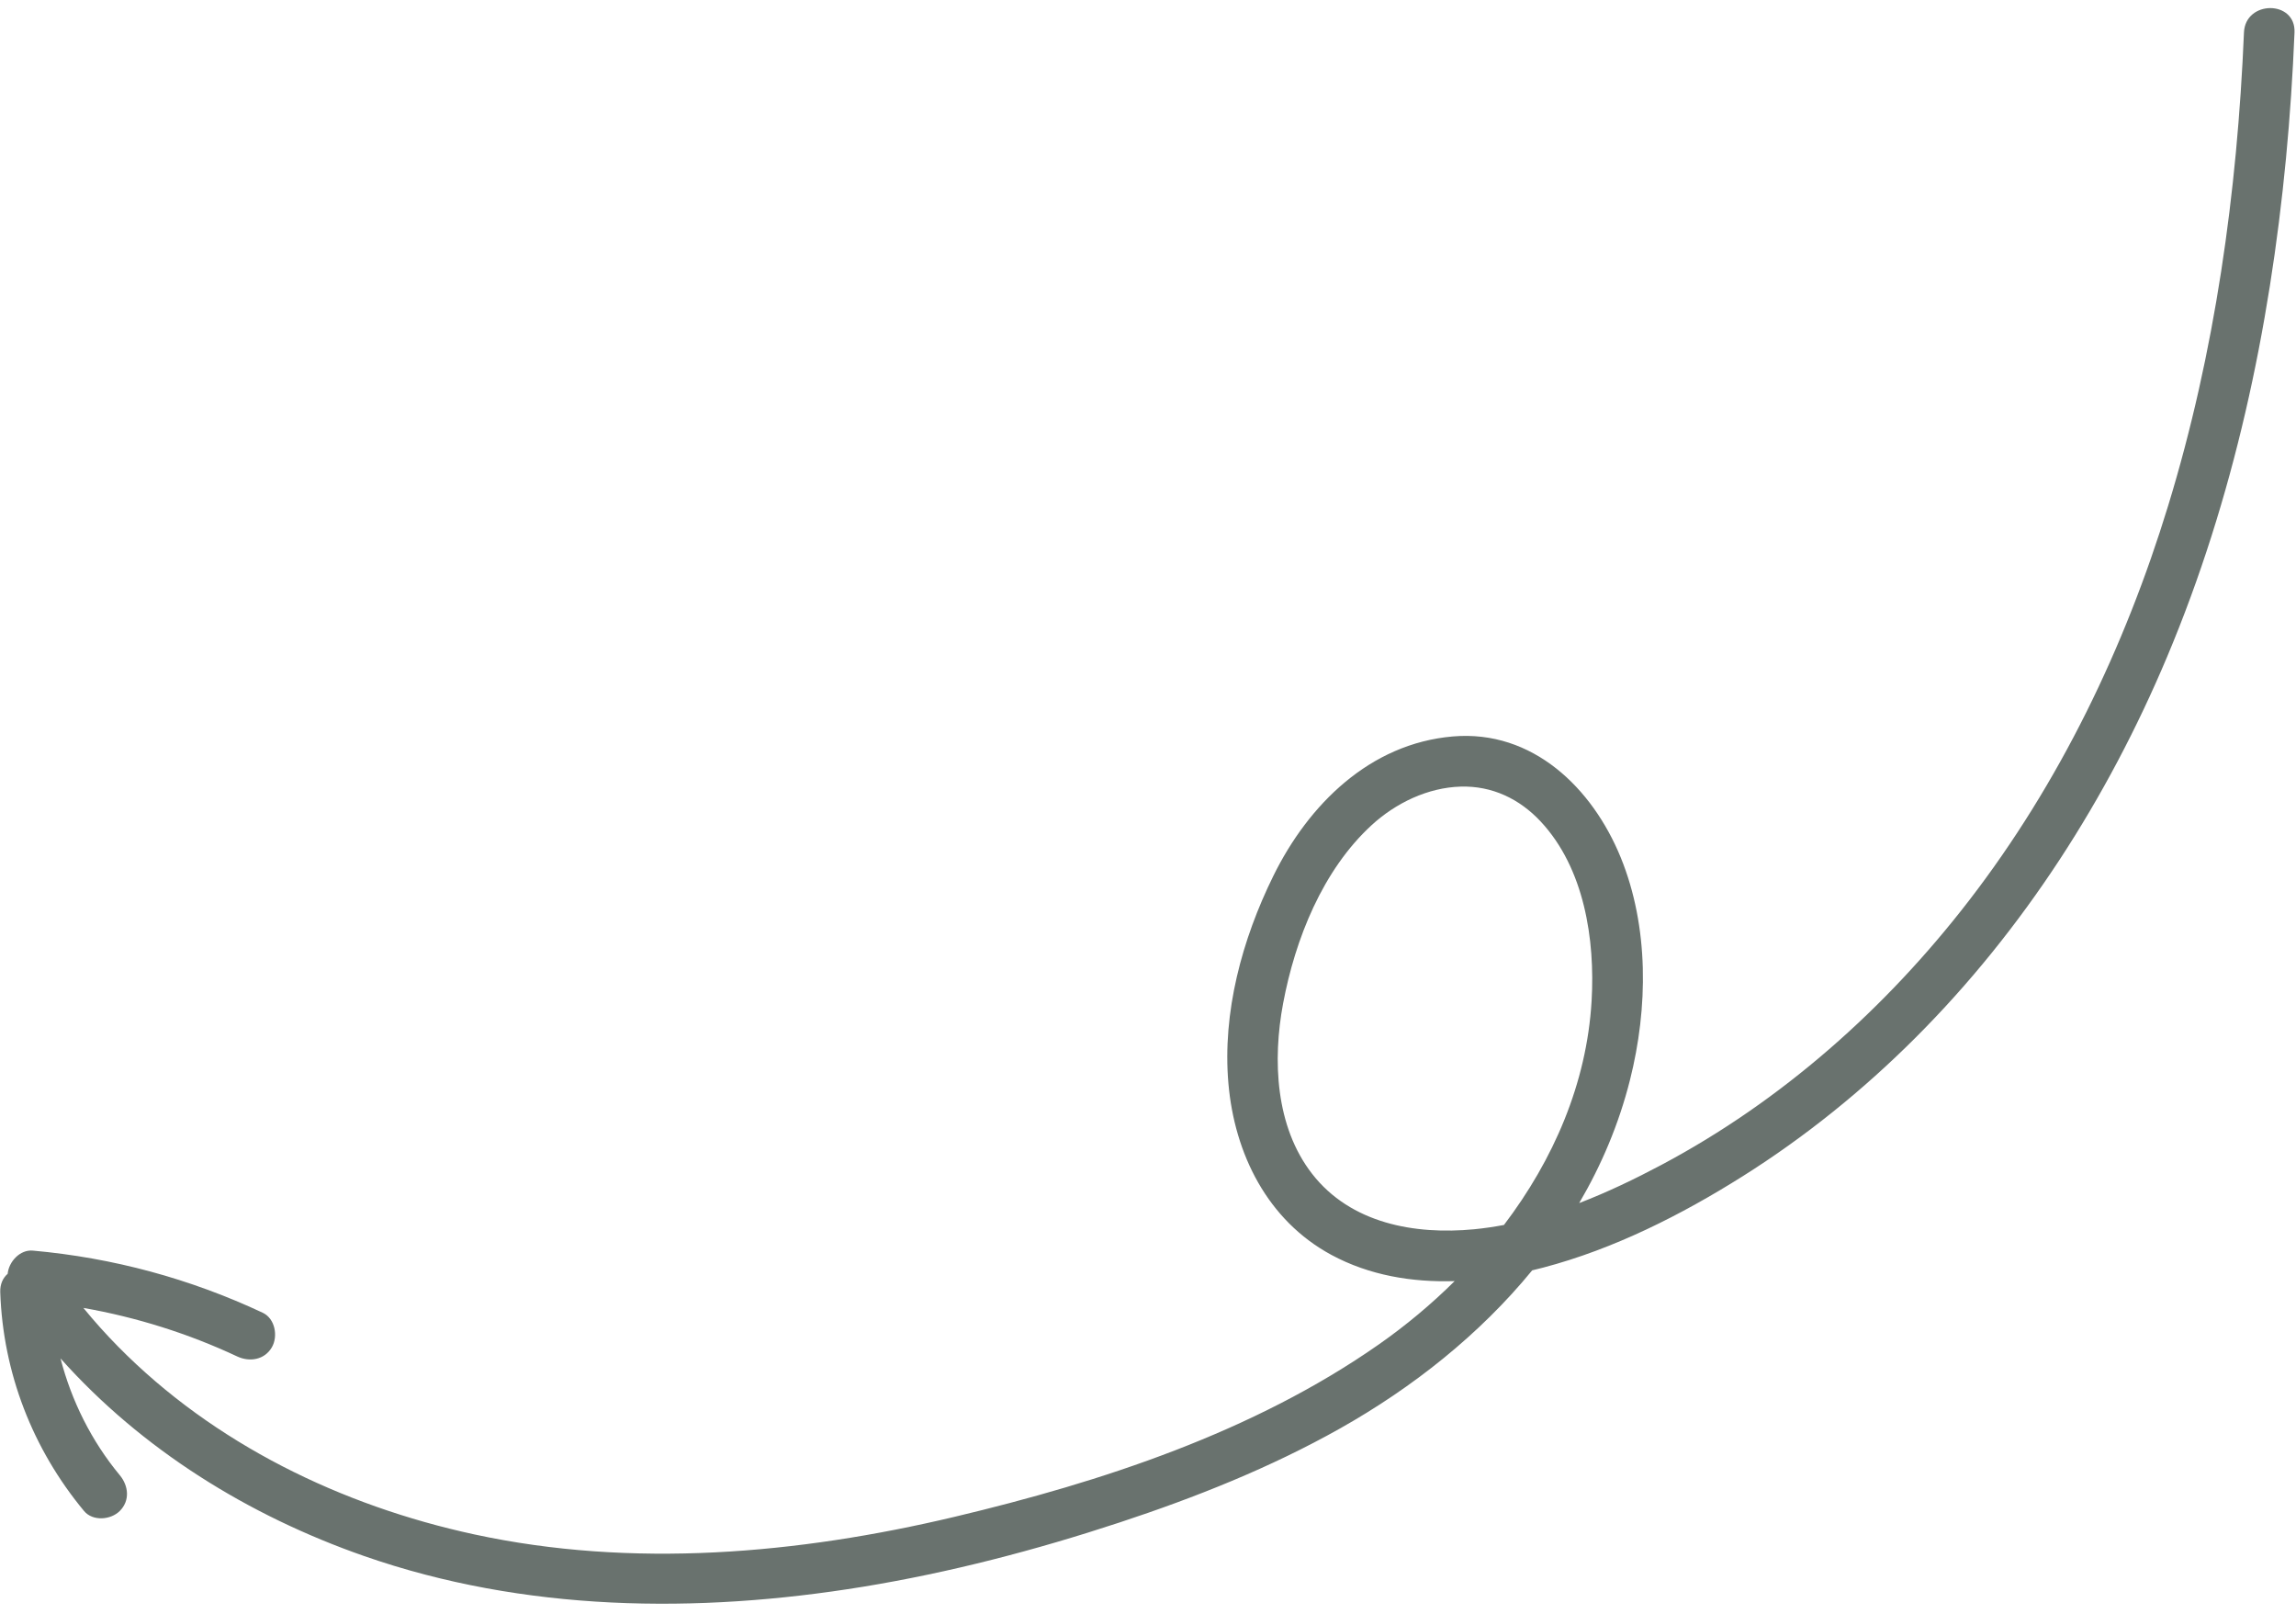 <?xml version="1.0" encoding="UTF-8" standalone="no"?><svg xmlns="http://www.w3.org/2000/svg" xmlns:xlink="http://www.w3.org/1999/xlink" fill="#000000" height="637.8" preserveAspectRatio="xMidYMid meet" version="1" viewBox="-0.1 -3.2 907.6 637.8" width="907.6" zoomAndPan="magnify"><g id="change1_1"><path d="M886.93,9.64c-2.65,63.25-11.42,126.38-29.97,187.03c-17.14,56.04-42.9,109.61-78.78,156.12 c-32.83,42.56-73.93,79.09-121.5,104.37c-10.44,5.55-21.32,10.79-32.53,15.1c8.82-15.03,15.7-31.26,20.08-48.66 c7.17-28.46,7.55-60.41-3.66-87.92c-11.17-27.39-34.78-50.55-66.39-47.83c-32.76,2.82-57.01,26.84-70.94,55.13 c-12.36,25.1-20.2,53.87-17.75,82.03c2.41,27.78,15.42,54.07,40.68,67.72c15.02,8.11,31.87,10.9,48.75,10.37 c-9.3,9.23-19.39,17.62-29.95,25.01c-49.52,34.66-109.46,54.31-167.78,68.16c-61.8,14.67-127.27,20.45-189.83,6.93 c-52.48-11.34-102.87-35.75-140.8-74.25c-4.81-4.88-9.37-9.96-13.7-15.25c20.99,3.68,41.53,10.14,60.81,19.18 c4.89,2.29,10.78,1.37,13.68-3.59c2.54-4.34,1.32-11.38-3.59-13.68c-28.77-13.49-59.23-21.72-90.88-24.56 c-5.09-0.46-9.49,4.37-9.95,9.17c-1.84,1.61-3.04,4.02-2.93,7.26c1.08,31.86,12.79,61.98,33.11,86.47c3.45,4.16,10.57,3.57,14.14,0 c4.12-4.12,3.46-9.97,0-14.14c-11.14-13.43-19.08-29.32-23.43-46.15c32.14,36.01,74.24,62.12,119.99,78.09 c63.24,22.07,131.61,22.86,197.17,12.16c34.44-5.62,68.31-14.49,101.44-25.4c30.01-9.89,59.65-21.66,87.23-37.19 c28.7-16.16,55.17-37.12,75.92-62.47c1.47-0.35,2.93-0.71,4.38-1.09c27.85-7.32,54.56-20.81,78.84-36.1 c24.69-15.54,47.6-34.06,68.23-54.68c42.93-42.9,75.95-94.64,99.46-150.44c26.4-62.67,40.6-129.72,47.07-197.25 c1.58-16.51,2.67-33.07,3.36-49.65C907.47-3.23,887.47-3.2,886.93,9.64z M594.41,480.91c-3.9,0.73-7.83,1.32-11.78,1.7 c-23.48,2.25-48.78-2.27-64.06-21.91c-14.54-18.68-15.66-44.98-11.46-67.36c4.77-25.41,15.61-52.64,34.98-70.43 c9.5-8.73,22.19-14.87,35.23-15.24c12.4-0.35,23.23,4.83,31.61,13.8c17.25,18.48,21.55,46.65,20.12,70.95 C627.13,425.03,613.93,455.22,594.41,480.91z" fill="#69726e"/></g></svg>